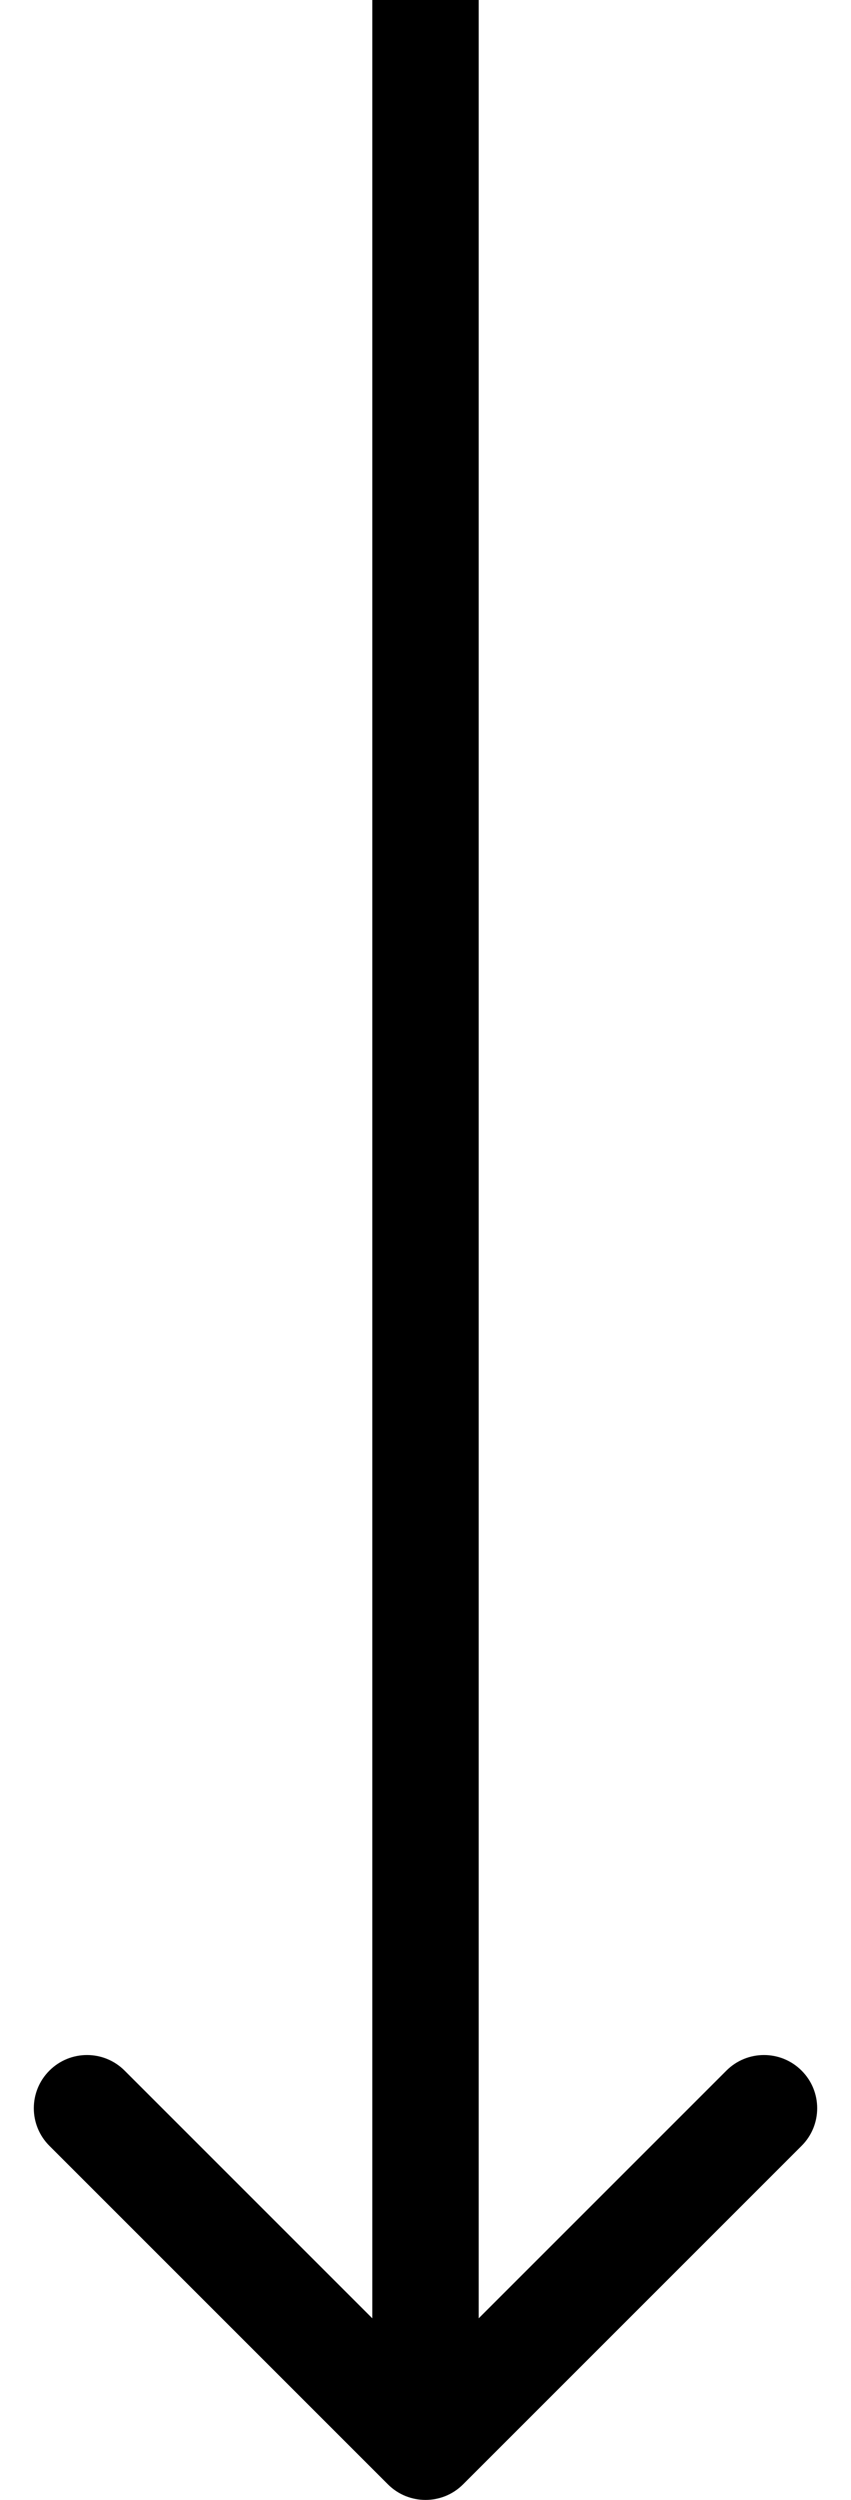 <?xml version="1.0" encoding="UTF-8"?> <svg xmlns="http://www.w3.org/2000/svg" width="16" height="47" viewBox="0 0 16 47" fill="none"><path d="M7.293 46.707C7.683 47.098 8.317 47.098 8.707 46.707L15.071 40.343C15.462 39.953 15.462 39.319 15.071 38.929C14.681 38.538 14.047 38.538 13.657 38.929L8 44.586L2.343 38.929C1.953 38.538 1.319 38.538 0.929 38.929C0.538 39.319 0.538 39.953 0.929 40.343L7.293 46.707ZM7 0V46H9V0H7Z" fill="black"></path></svg> 